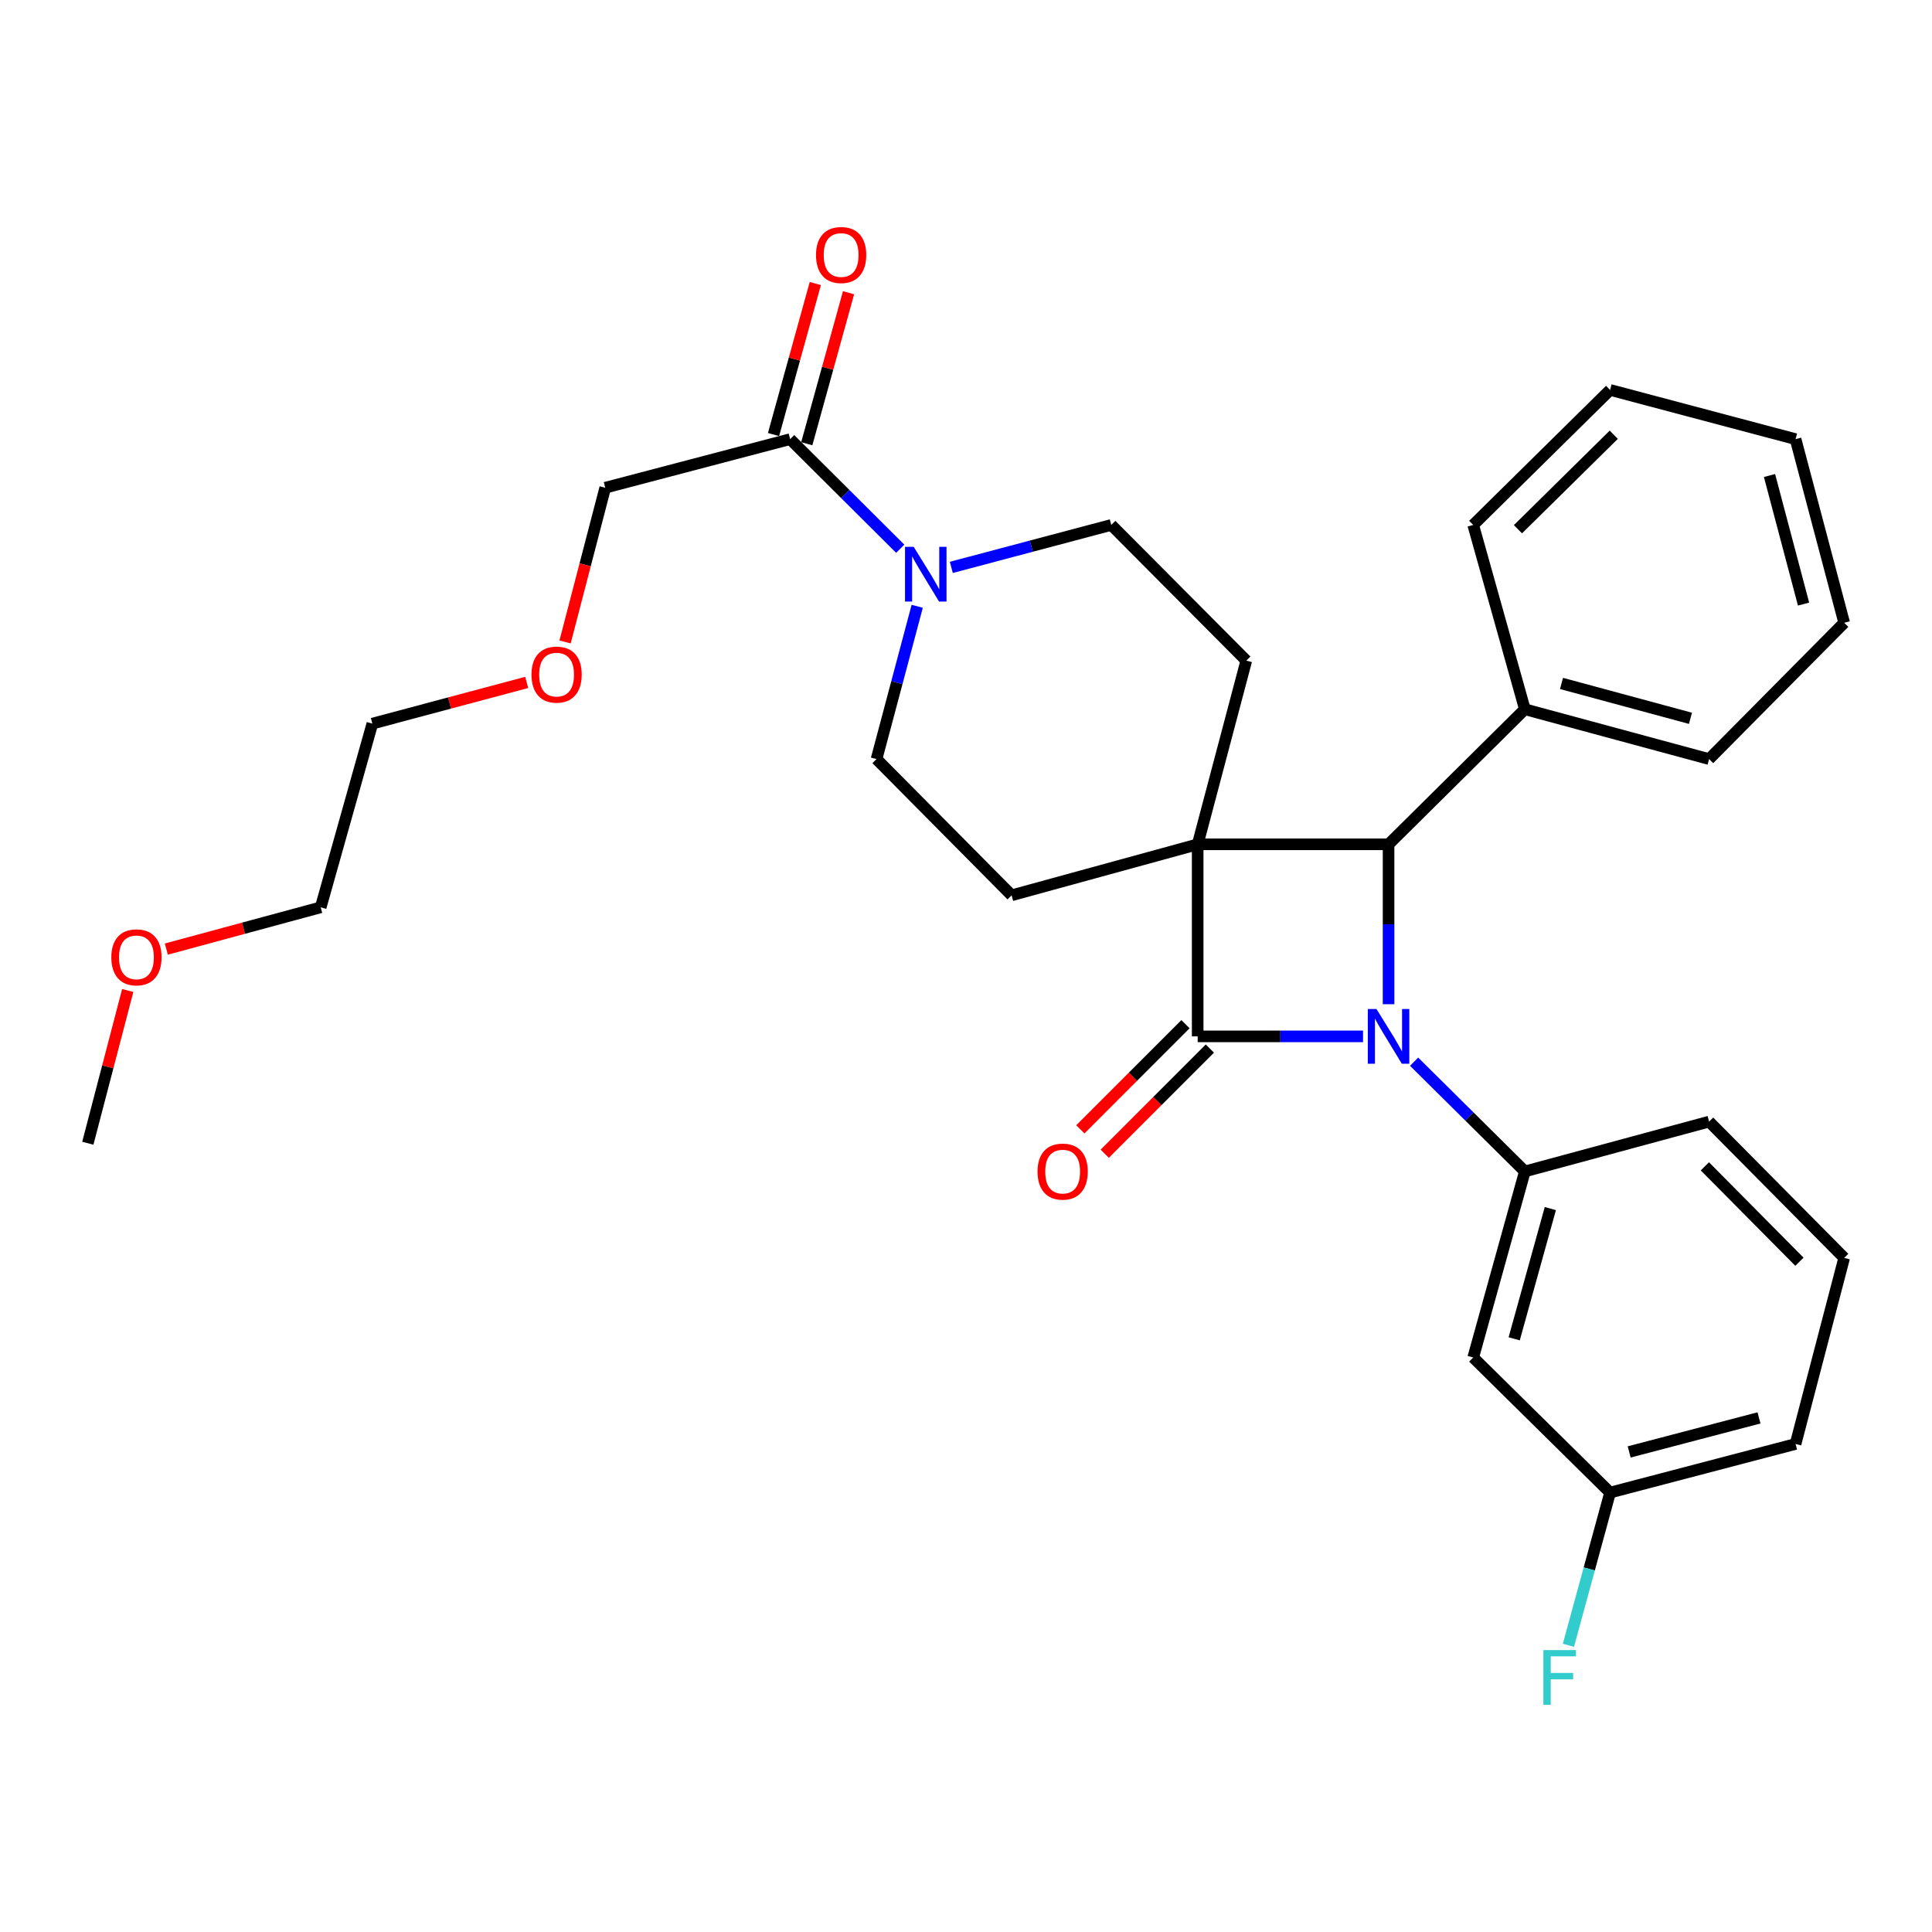 <?xml version='1.0' encoding='iso-8859-1'?>
<svg version='1.1' baseProfile='full'
              xmlns='http://www.w3.org/2000/svg'
                      xmlns:rdkit='http://www.rdkit.org/xml'
                      xmlns:xlink='http://www.w3.org/1999/xlink'
                  xml:space='preserve'
width='1000px' height='1000px' viewBox='0 0 1000 1000'>
<!-- END OF HEADER -->
<rect style='opacity:1.0;fill:#FFFFFF;stroke:none' width='1000' height='1000' x='0' y='0'> </rect>
<path class='bond-1' d='M 619.916,437.016 L 619.916,536.425' style='fill:none;fill-rule:evenodd;stroke:#000000;stroke-width:6px;stroke-linecap:butt;stroke-linejoin:miter;stroke-opacity:1' />
<path class='bond-2' d='M 619.916,437.016 L 718.72,437.016' style='fill:none;fill-rule:evenodd;stroke:#000000;stroke-width:6px;stroke-linecap:butt;stroke-linejoin:miter;stroke-opacity:1' />
<path class='bond-5' d='M 619.916,437.016 L 523.61,463.413' style='fill:none;fill-rule:evenodd;stroke:#000000;stroke-width:6px;stroke-linecap:butt;stroke-linejoin:miter;stroke-opacity:1' />
<path class='bond-6' d='M 619.916,437.016 L 645.083,341.93' style='fill:none;fill-rule:evenodd;stroke:#000000;stroke-width:6px;stroke-linecap:butt;stroke-linejoin:miter;stroke-opacity:1' />
<path class='bond-0' d='M 718.72,519.78 L 718.72,478.398' style='fill:none;fill-rule:evenodd;stroke:#0000FF;stroke-width:6px;stroke-linecap:butt;stroke-linejoin:miter;stroke-opacity:1' />
<path class='bond-0' d='M 718.72,478.398 L 718.72,437.016' style='fill:none;fill-rule:evenodd;stroke:#000000;stroke-width:6px;stroke-linecap:butt;stroke-linejoin:miter;stroke-opacity:1' />
<path class='bond-3' d='M 731.943,549.529 L 760.603,577.932' style='fill:none;fill-rule:evenodd;stroke:#0000FF;stroke-width:6px;stroke-linecap:butt;stroke-linejoin:miter;stroke-opacity:1' />
<path class='bond-3' d='M 760.603,577.932 L 789.263,606.334' style='fill:none;fill-rule:evenodd;stroke:#000000;stroke-width:6px;stroke-linecap:butt;stroke-linejoin:miter;stroke-opacity:1' />
<path class='bond-30' d='M 705.51,536.425 L 662.713,536.425' style='fill:none;fill-rule:evenodd;stroke:#0000FF;stroke-width:6px;stroke-linecap:butt;stroke-linejoin:miter;stroke-opacity:1' />
<path class='bond-30' d='M 662.713,536.425 L 619.916,536.425' style='fill:none;fill-rule:evenodd;stroke:#000000;stroke-width:6px;stroke-linecap:butt;stroke-linejoin:miter;stroke-opacity:1' />
<path class='bond-9' d='M 613.604,530.116 L 586.395,557.332' style='fill:none;fill-rule:evenodd;stroke:#000000;stroke-width:6px;stroke-linecap:butt;stroke-linejoin:miter;stroke-opacity:1' />
<path class='bond-9' d='M 586.395,557.332 L 559.187,584.549' style='fill:none;fill-rule:evenodd;stroke:#FF0000;stroke-width:6px;stroke-linecap:butt;stroke-linejoin:miter;stroke-opacity:1' />
<path class='bond-9' d='M 626.227,542.735 L 599.018,569.951' style='fill:none;fill-rule:evenodd;stroke:#000000;stroke-width:6px;stroke-linecap:butt;stroke-linejoin:miter;stroke-opacity:1' />
<path class='bond-9' d='M 599.018,569.951 L 571.81,597.168' style='fill:none;fill-rule:evenodd;stroke:#FF0000;stroke-width:6px;stroke-linecap:butt;stroke-linejoin:miter;stroke-opacity:1' />
<path class='bond-12' d='M 718.72,437.016 L 789.263,367.107' style='fill:none;fill-rule:evenodd;stroke:#000000;stroke-width:6px;stroke-linecap:butt;stroke-linejoin:miter;stroke-opacity:1' />
<path class='bond-8' d='M 789.263,606.334 L 762.53,702.639' style='fill:none;fill-rule:evenodd;stroke:#000000;stroke-width:6px;stroke-linecap:butt;stroke-linejoin:miter;stroke-opacity:1' />
<path class='bond-8' d='M 802.452,625.554 L 783.738,692.968' style='fill:none;fill-rule:evenodd;stroke:#000000;stroke-width:6px;stroke-linecap:butt;stroke-linejoin:miter;stroke-opacity:1' />
<path class='bond-15' d='M 789.263,606.334 L 884.627,580.542' style='fill:none;fill-rule:evenodd;stroke:#000000;stroke-width:6px;stroke-linecap:butt;stroke-linejoin:miter;stroke-opacity:1' />
<path class='bond-4' d='M 492.4,293.679 L 533.797,282.692' style='fill:none;fill-rule:evenodd;stroke:#0000FF;stroke-width:6px;stroke-linecap:butt;stroke-linejoin:miter;stroke-opacity:1' />
<path class='bond-4' d='M 533.797,282.692 L 575.194,271.704' style='fill:none;fill-rule:evenodd;stroke:#000000;stroke-width:6px;stroke-linecap:butt;stroke-linejoin:miter;stroke-opacity:1' />
<path class='bond-7' d='M 465.96,284.03 L 437.47,255.665' style='fill:none;fill-rule:evenodd;stroke:#0000FF;stroke-width:6px;stroke-linecap:butt;stroke-linejoin:miter;stroke-opacity:1' />
<path class='bond-7' d='M 437.47,255.665 L 408.98,227.3' style='fill:none;fill-rule:evenodd;stroke:#000000;stroke-width:6px;stroke-linecap:butt;stroke-linejoin:miter;stroke-opacity:1' />
<path class='bond-31' d='M 474.746,313.825 L 464.219,353.362' style='fill:none;fill-rule:evenodd;stroke:#0000FF;stroke-width:6px;stroke-linecap:butt;stroke-linejoin:miter;stroke-opacity:1' />
<path class='bond-31' d='M 464.219,353.362 L 453.692,392.899' style='fill:none;fill-rule:evenodd;stroke:#000000;stroke-width:6px;stroke-linecap:butt;stroke-linejoin:miter;stroke-opacity:1' />
<path class='bond-10' d='M 523.61,463.413 L 453.692,392.899' style='fill:none;fill-rule:evenodd;stroke:#000000;stroke-width:6px;stroke-linecap:butt;stroke-linejoin:miter;stroke-opacity:1' />
<path class='bond-11' d='M 645.083,341.93 L 575.194,271.704' style='fill:none;fill-rule:evenodd;stroke:#000000;stroke-width:6px;stroke-linecap:butt;stroke-linejoin:miter;stroke-opacity:1' />
<path class='bond-13' d='M 417.581,229.679 L 428.391,190.6' style='fill:none;fill-rule:evenodd;stroke:#000000;stroke-width:6px;stroke-linecap:butt;stroke-linejoin:miter;stroke-opacity:1' />
<path class='bond-13' d='M 428.391,190.6 L 439.201,151.52' style='fill:none;fill-rule:evenodd;stroke:#FF0000;stroke-width:6px;stroke-linecap:butt;stroke-linejoin:miter;stroke-opacity:1' />
<path class='bond-13' d='M 400.378,224.921 L 411.188,185.841' style='fill:none;fill-rule:evenodd;stroke:#000000;stroke-width:6px;stroke-linecap:butt;stroke-linejoin:miter;stroke-opacity:1' />
<path class='bond-13' d='M 411.188,185.841 L 421.998,146.762' style='fill:none;fill-rule:evenodd;stroke:#FF0000;stroke-width:6px;stroke-linecap:butt;stroke-linejoin:miter;stroke-opacity:1' />
<path class='bond-17' d='M 408.98,227.3 L 313.269,252.447' style='fill:none;fill-rule:evenodd;stroke:#000000;stroke-width:6px;stroke-linecap:butt;stroke-linejoin:miter;stroke-opacity:1' />
<path class='bond-14' d='M 762.53,702.639 L 833.38,772.558' style='fill:none;fill-rule:evenodd;stroke:#000000;stroke-width:6px;stroke-linecap:butt;stroke-linejoin:miter;stroke-opacity:1' />
<path class='bond-21' d='M 789.263,367.107 L 884.627,392.899' style='fill:none;fill-rule:evenodd;stroke:#000000;stroke-width:6px;stroke-linecap:butt;stroke-linejoin:miter;stroke-opacity:1' />
<path class='bond-21' d='M 808.228,353.746 L 874.982,371.8' style='fill:none;fill-rule:evenodd;stroke:#000000;stroke-width:6px;stroke-linecap:butt;stroke-linejoin:miter;stroke-opacity:1' />
<path class='bond-22' d='M 789.263,367.107 L 762.53,271.704' style='fill:none;fill-rule:evenodd;stroke:#000000;stroke-width:6px;stroke-linecap:butt;stroke-linejoin:miter;stroke-opacity:1' />
<path class='bond-16' d='M 833.38,772.558 L 822.596,812.079' style='fill:none;fill-rule:evenodd;stroke:#000000;stroke-width:6px;stroke-linecap:butt;stroke-linejoin:miter;stroke-opacity:1' />
<path class='bond-16' d='M 822.596,812.079 L 811.812,851.599' style='fill:none;fill-rule:evenodd;stroke:#33CCCC;stroke-width:6px;stroke-linecap:butt;stroke-linejoin:miter;stroke-opacity:1' />
<path class='bond-33' d='M 833.38,772.558 L 929.378,747.391' style='fill:none;fill-rule:evenodd;stroke:#000000;stroke-width:6px;stroke-linecap:butt;stroke-linejoin:miter;stroke-opacity:1' />
<path class='bond-33' d='M 843.254,751.517 L 910.452,733.9' style='fill:none;fill-rule:evenodd;stroke:#000000;stroke-width:6px;stroke-linecap:butt;stroke-linejoin:miter;stroke-opacity:1' />
<path class='bond-18' d='M 884.627,580.542 L 954.545,651.085' style='fill:none;fill-rule:evenodd;stroke:#000000;stroke-width:6px;stroke-linecap:butt;stroke-linejoin:miter;stroke-opacity:1' />
<path class='bond-18' d='M 882.437,603.689 L 931.38,653.069' style='fill:none;fill-rule:evenodd;stroke:#000000;stroke-width:6px;stroke-linecap:butt;stroke-linejoin:miter;stroke-opacity:1' />
<path class='bond-19' d='M 313.269,252.447 L 302.871,292.36' style='fill:none;fill-rule:evenodd;stroke:#000000;stroke-width:6px;stroke-linecap:butt;stroke-linejoin:miter;stroke-opacity:1' />
<path class='bond-19' d='M 302.871,292.36 L 292.473,332.273' style='fill:none;fill-rule:evenodd;stroke:#FF0000;stroke-width:6px;stroke-linecap:butt;stroke-linejoin:miter;stroke-opacity:1' />
<path class='bond-23' d='M 954.545,651.085 L 929.378,747.391' style='fill:none;fill-rule:evenodd;stroke:#000000;stroke-width:6px;stroke-linecap:butt;stroke-linejoin:miter;stroke-opacity:1' />
<path class='bond-25' d='M 272.625,353.218 L 232.677,363.881' style='fill:none;fill-rule:evenodd;stroke:#FF0000;stroke-width:6px;stroke-linecap:butt;stroke-linejoin:miter;stroke-opacity:1' />
<path class='bond-25' d='M 232.677,363.881 L 192.729,374.544' style='fill:none;fill-rule:evenodd;stroke:#000000;stroke-width:6px;stroke-linecap:butt;stroke-linejoin:miter;stroke-opacity:1' />
<path class='bond-20' d='M 86.092,491.247 L 126.043,480.439' style='fill:none;fill-rule:evenodd;stroke:#FF0000;stroke-width:6px;stroke-linecap:butt;stroke-linejoin:miter;stroke-opacity:1' />
<path class='bond-20' d='M 126.043,480.439 L 165.995,469.63' style='fill:none;fill-rule:evenodd;stroke:#000000;stroke-width:6px;stroke-linecap:butt;stroke-linejoin:miter;stroke-opacity:1' />
<path class='bond-26' d='M 66.114,512.68 L 55.784,552.209' style='fill:none;fill-rule:evenodd;stroke:#FF0000;stroke-width:6px;stroke-linecap:butt;stroke-linejoin:miter;stroke-opacity:1' />
<path class='bond-26' d='M 55.784,552.209 L 45.455,591.737' style='fill:none;fill-rule:evenodd;stroke:#000000;stroke-width:6px;stroke-linecap:butt;stroke-linejoin:miter;stroke-opacity:1' />
<path class='bond-28' d='M 884.627,392.899 L 954.545,322.356' style='fill:none;fill-rule:evenodd;stroke:#000000;stroke-width:6px;stroke-linecap:butt;stroke-linejoin:miter;stroke-opacity:1' />
<path class='bond-27' d='M 762.53,271.704 L 833.38,201.825' style='fill:none;fill-rule:evenodd;stroke:#000000;stroke-width:6px;stroke-linecap:butt;stroke-linejoin:miter;stroke-opacity:1' />
<path class='bond-27' d='M 785.691,273.93 L 835.286,225.015' style='fill:none;fill-rule:evenodd;stroke:#000000;stroke-width:6px;stroke-linecap:butt;stroke-linejoin:miter;stroke-opacity:1' />
<path class='bond-24' d='M 165.995,469.63 L 192.729,374.544' style='fill:none;fill-rule:evenodd;stroke:#000000;stroke-width:6px;stroke-linecap:butt;stroke-linejoin:miter;stroke-opacity:1' />
<path class='bond-29' d='M 833.38,201.825 L 929.378,227.3' style='fill:none;fill-rule:evenodd;stroke:#000000;stroke-width:6px;stroke-linecap:butt;stroke-linejoin:miter;stroke-opacity:1' />
<path class='bond-32' d='M 954.545,322.356 L 929.378,227.3' style='fill:none;fill-rule:evenodd;stroke:#000000;stroke-width:6px;stroke-linecap:butt;stroke-linejoin:miter;stroke-opacity:1' />
<path class='bond-32' d='M 933.516,312.666 L 915.899,246.127' style='fill:none;fill-rule:evenodd;stroke:#000000;stroke-width:6px;stroke-linecap:butt;stroke-linejoin:miter;stroke-opacity:1' />
<path  class='atom-1' d='M 712.46 522.265
L 721.74 537.265
Q 722.66 538.745, 724.14 541.425
Q 725.62 544.105, 725.7 544.265
L 725.7 522.265
L 729.46 522.265
L 729.46 550.585
L 725.58 550.585
L 715.62 534.185
Q 714.46 532.265, 713.22 530.065
Q 712.02 527.865, 711.66 527.185
L 711.66 550.585
L 707.98 550.585
L 707.98 522.265
L 712.46 522.265
' fill='#0000FF'/>
<path  class='atom-5' d='M 472.916 283.029
L 482.196 298.029
Q 483.116 299.509, 484.596 302.189
Q 486.076 304.869, 486.156 305.029
L 486.156 283.029
L 489.916 283.029
L 489.916 311.349
L 486.036 311.349
L 476.076 294.949
Q 474.916 293.029, 473.676 290.829
Q 472.476 288.629, 472.116 287.949
L 472.116 311.349
L 468.436 311.349
L 468.436 283.029
L 472.916 283.029
' fill='#0000FF'/>
<path  class='atom-10' d='M 537.027 606.414
Q 537.027 599.614, 540.387 595.814
Q 543.747 592.014, 550.027 592.014
Q 556.307 592.014, 559.667 595.814
Q 563.027 599.614, 563.027 606.414
Q 563.027 613.294, 559.627 617.214
Q 556.227 621.094, 550.027 621.094
Q 543.787 621.094, 540.387 617.214
Q 537.027 613.334, 537.027 606.414
M 550.027 617.894
Q 554.347 617.894, 556.667 615.014
Q 559.027 612.094, 559.027 606.414
Q 559.027 600.854, 556.667 598.054
Q 554.347 595.214, 550.027 595.214
Q 545.707 595.214, 543.347 598.014
Q 541.027 600.814, 541.027 606.414
Q 541.027 612.134, 543.347 615.014
Q 545.707 617.894, 550.027 617.894
' fill='#FF0000'/>
<path  class='atom-14' d='M 422.367 131.987
Q 422.367 125.187, 425.727 121.387
Q 429.087 117.587, 435.367 117.587
Q 441.647 117.587, 445.007 121.387
Q 448.367 125.187, 448.367 131.987
Q 448.367 138.867, 444.967 142.787
Q 441.567 146.667, 435.367 146.667
Q 429.127 146.667, 425.727 142.787
Q 422.367 138.907, 422.367 131.987
M 435.367 143.467
Q 439.687 143.467, 442.007 140.587
Q 444.367 137.667, 444.367 131.987
Q 444.367 126.427, 442.007 123.627
Q 439.687 120.787, 435.367 120.787
Q 431.047 120.787, 428.687 123.587
Q 426.367 126.387, 426.367 131.987
Q 426.367 137.707, 428.687 140.587
Q 431.047 143.467, 435.367 143.467
' fill='#FF0000'/>
<path  class='atom-17' d='M 798.851 854.079
L 815.691 854.079
L 815.691 857.319
L 802.651 857.319
L 802.651 865.919
L 814.251 865.919
L 814.251 869.199
L 802.651 869.199
L 802.651 882.399
L 798.851 882.399
L 798.851 854.079
' fill='#33CCCC'/>
<path  class='atom-20' d='M 275.092 349.17
Q 275.092 342.37, 278.452 338.57
Q 281.812 334.77, 288.092 334.77
Q 294.372 334.77, 297.732 338.57
Q 301.092 342.37, 301.092 349.17
Q 301.092 356.05, 297.692 359.97
Q 294.292 363.85, 288.092 363.85
Q 281.852 363.85, 278.452 359.97
Q 275.092 356.09, 275.092 349.17
M 288.092 360.65
Q 292.412 360.65, 294.732 357.77
Q 297.092 354.85, 297.092 349.17
Q 297.092 343.61, 294.732 340.81
Q 292.412 337.97, 288.092 337.97
Q 283.772 337.97, 281.412 340.77
Q 279.092 343.57, 279.092 349.17
Q 279.092 354.89, 281.412 357.77
Q 283.772 360.65, 288.092 360.65
' fill='#FF0000'/>
<path  class='atom-21' d='M 57.622 495.512
Q 57.622 488.712, 60.982 484.912
Q 64.342 481.112, 70.622 481.112
Q 76.902 481.112, 80.262 484.912
Q 83.622 488.712, 83.622 495.512
Q 83.622 502.392, 80.222 506.312
Q 76.822 510.192, 70.622 510.192
Q 64.382 510.192, 60.982 506.312
Q 57.622 502.432, 57.622 495.512
M 70.622 506.992
Q 74.942 506.992, 77.262 504.112
Q 79.622 501.192, 79.622 495.512
Q 79.622 489.952, 77.262 487.152
Q 74.942 484.312, 70.622 484.312
Q 66.302 484.312, 63.942 487.112
Q 61.622 489.912, 61.622 495.512
Q 61.622 501.232, 63.942 504.112
Q 66.302 506.992, 70.622 506.992
' fill='#FF0000'/>
</svg>
